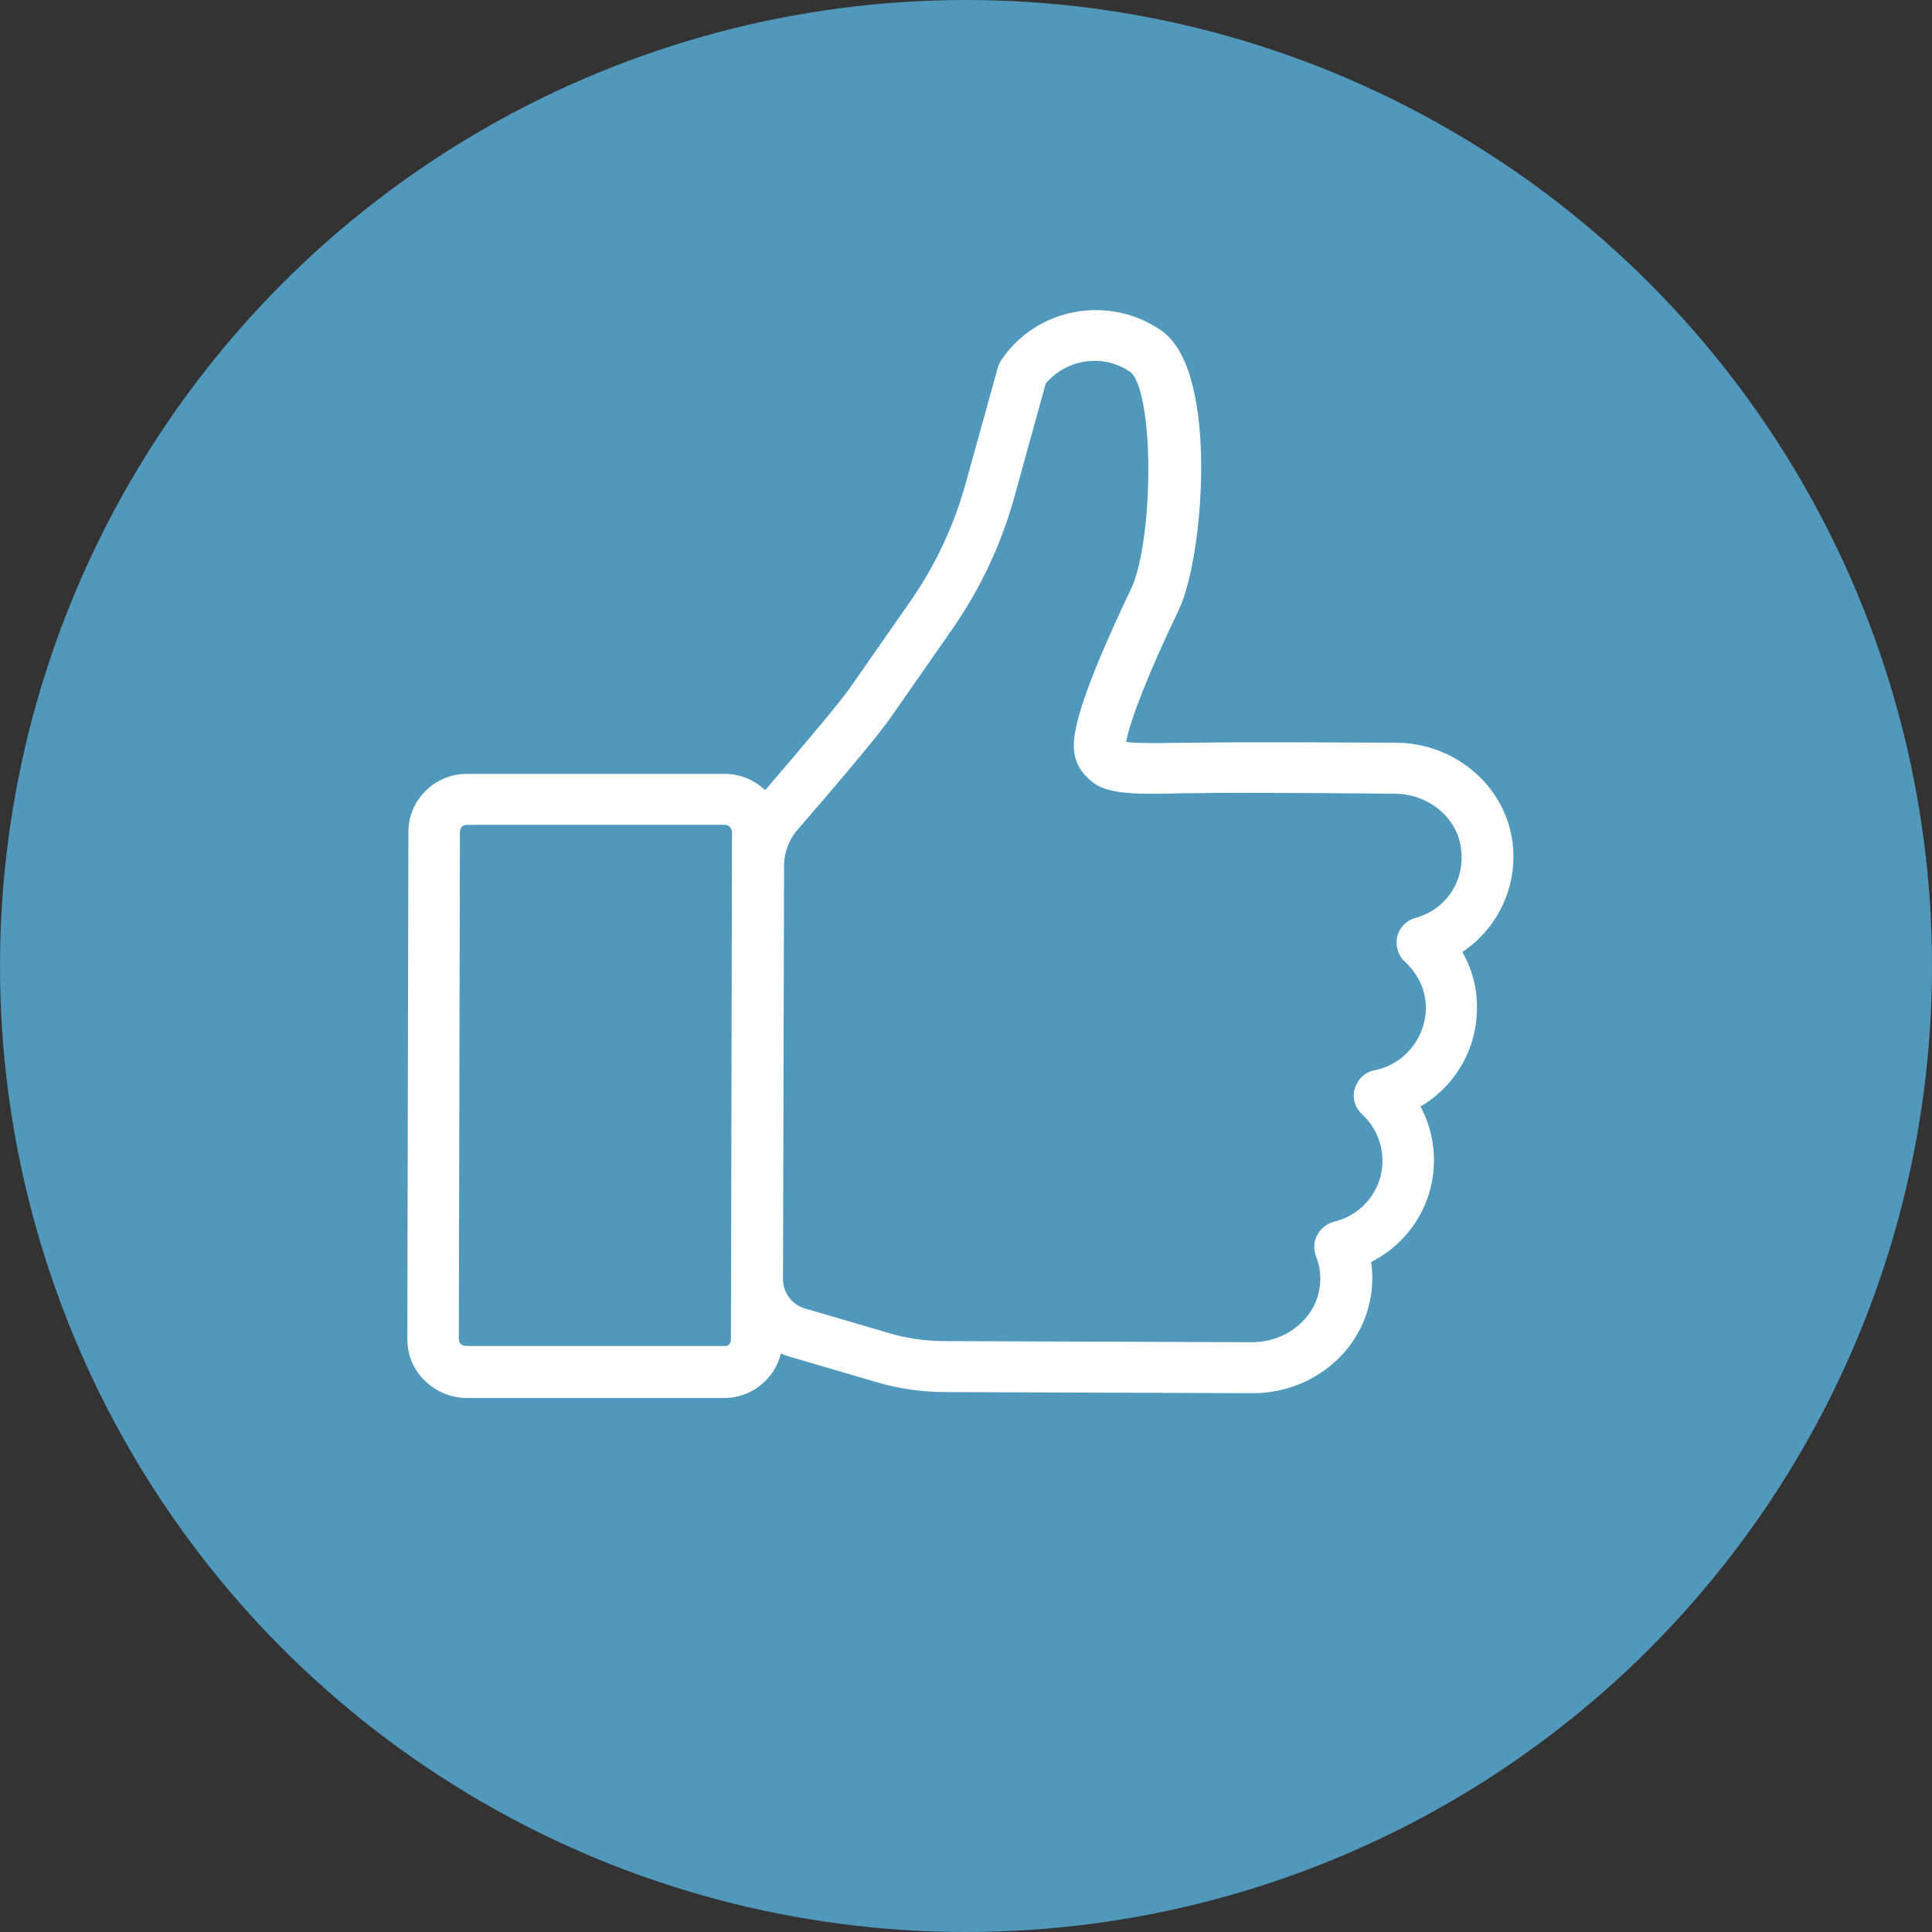 <?xml version="1.0" encoding="UTF-8"?><svg id="_レイヤー_2" xmlns="http://www.w3.org/2000/svg" viewBox="0 0 36 36"><rect x="0" y="0" width="36" height="36" fill="#333333" stroke="none"/><defs><style>.cls-1{fill:#5098bc;}.cls-2{fill:#fff;stroke:#fff;stroke-miterlimit:10;stroke-width:.3px;}</style></defs><g id="_パーツ"><g><circle class="cls-1" cx="18" cy="18" r="18"/><g><path class="cls-2" d="m23.34,25.81h0l-5.7-.02c-.44,0-.88-.06-1.3-.19l-1.57-.46c-.57-.17-.97-.7-.97-1.3l.02-7.7c0-.44.16-.87.45-1.2.91-1.06,1.53-1.8,1.7-2.05l1.13-1.62c.47-.68.82-1.43,1.04-2.23l.6-2.16s.03-.07.05-.1c.62-.9,1.86-1.12,2.76-.5,1,.69.73,4.11.27,5.04-.53,1.1-.9,2.03-.98,2.46-.01.06-.02.11-.02.12h0s.01.02.05.05c.15.07.94.04,1.2.04h.17c.94-.02,3.66,0,3.77,0,1.01,0,1.88.73,2.02,1.69h0c.12.82-.29,1.62-.99,2.01.22.32.34.71.33,1.1,0,.77-.45,1.45-1.11,1.77.2.31.31.68.31,1.06,0,.8-.48,1.5-1.19,1.81.07.31.05.63-.04.94-.25.85-1.07,1.44-1.99,1.44Zm-4-18.7l-.58,2.1c-.24.87-.62,1.68-1.14,2.43l-1.13,1.62c-.23.34-1.07,1.33-1.74,2.1-.19.22-.29.49-.29.78l-.02,7.7c0,.31.21.59.5.68l1.57.46c.36.11.74.16,1.12.16l5.7.02h0c.64,0,1.2-.4,1.37-.97.08-.28.07-.56-.04-.84-.03-.09-.03-.19.02-.27.04-.08.12-.14.21-.17.6-.14,1.02-.67,1.02-1.28,0-.37-.15-.72-.43-.98-.09-.08-.13-.21-.09-.33s.13-.21.25-.23c.62-.12,1.07-.67,1.08-1.3,0-.38-.16-.72-.44-.98-.09-.08-.12-.2-.1-.32.03-.12.12-.21.23-.24.66-.18,1.06-.8.96-1.48h0c-.09-.64-.69-1.13-1.38-1.13-.03,0-2.83-.03-3.75-.01h-.17c-.9.03-1.37.01-1.6-.16-.35-.26-.33-.55-.29-.8.12-.68.7-1.94,1.03-2.63.44-.91.48-3.85-.06-4.23-.59-.41-1.39-.27-1.82.29Z"/><path class="cls-2" d="m13.49,25.9h-4.82c-.25-.01-.48-.11-.66-.29-.18-.18-.27-.41-.27-.66l.02-9.45c0-.51.42-.93.94-.93h4.82c.52.01.93.44.93.95l-.02,9.45c0,.51-.42.93-.94.93Zm-4.79-10.68c-.08,0-.15.03-.2.08-.05.05-.08.13-.08.2l-.02,9.45c0,.08.03.15.08.2.05.05.13.08.2.08h4.81s0,.01,0,.01c.08,0,.15-.03.2-.08.05-.05.08-.13.08-.2l.02-9.45c0-.16-.13-.29-.28-.29h-4.81s0-.01,0-.01Z"/></g></g></g></svg>
